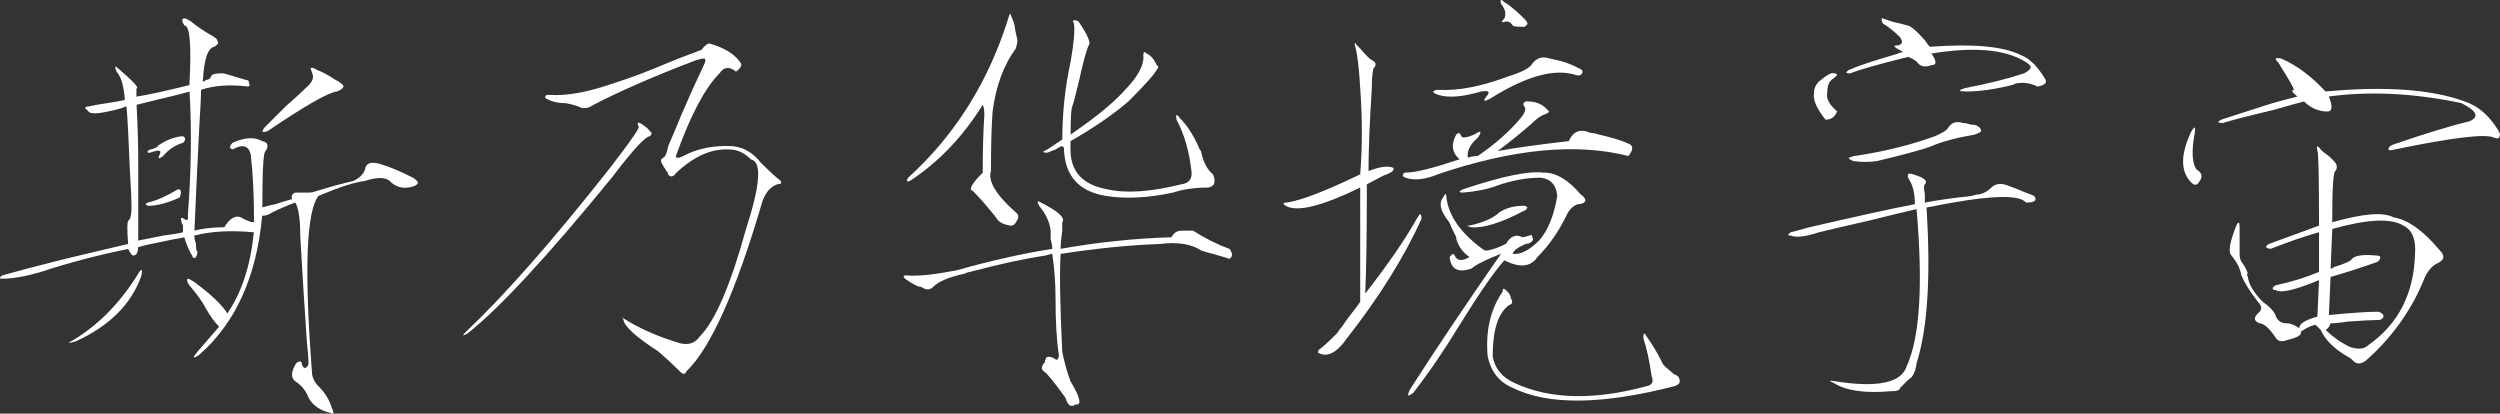 <?xml version="1.0" encoding="UTF-8"?>
<svg id="a" data-name="图层 1" xmlns="http://www.w3.org/2000/svg" width="424.64" height="70.25" viewBox="0 0 424.64 70.25" fill="white">
  <rect x="0" y="0" width="424.64" height="70.25" fill="#333333" stroke="none"/>
  <path d="m32.2,3.45c1.12.94,2.34,1.78,3.66,2.53.75.38,1.12.75,1.12,1.12.18.19,0,.47-.56.84-1.12.19-1.78,2.16-1.97,5.91.18,0,.37-.09.56-.28.37,0,.65-.18.84-.56,0-.37.65-.56,1.97-.56.18,0,.56.1,1.12.28,1.31.38,2.25.66,2.81.84.37,0,.56.19.56.56.18.38.09.56-.28.56-3-.37-5.62-.18-7.88.56,0,1.12-.1,3.09-.28,5.91-.38,7.5-.66,13.5-.84,18,1.5-.37,3.19-.56,5.06-.56.94-1.5,1.87-2.06,2.81-1.69.94.56,1.69.84,2.25.84,0-4.5-.19-8.34-.56-11.53-.38-1.5-1.41-1.78-3.09-.84-.56-.18-.56-.56,0-1.12,2.06-.94,3.75-1.03,5.06-.28.94.19,1.12.75.56,1.69-.38,0-.56,3.19-.56,9.56.56-.18,1.31-.37,2.25-.56,1.12-.37,2.06-.65,2.81-.84-.19-.56,0-.94.56-1.12h2.53c.18,0,.56-.09,1.12-.28,2.43-.75,4.5-1.31,6.19-1.69,1.12-.56,1.78-1.22,1.97-1.97.18-1.12,1.12-1.41,2.81-.84,1.31.38,3.09,1.12,5.34,2.25.56.38.84.66.84.84s-.19.38-.56.56c-1.5.56-2.81.38-3.94-.56-.75-.94-2.25-1.03-4.5-.28-1.69.19-4.32,1.03-7.88,2.53-2.07,2.63-2.44,12.56-1.12,29.81,0,.94.37,1.78,1.12,2.53,1.12,1.12,1.87,2.34,2.25,3.66.18.37.28.65.28.84s-.19.18-.56,0c-1.69-.38-2.91-1.22-3.66-2.53-.38-1.12-1.12-2.07-2.25-2.81-.75-.56-.75-1.5,0-2.81.18-.38.47-.56.84-.56.18,0,.28.18.28.56.18.37.37.56.56.56.37-.19.56-.47.56-.84,0-.75-.1-1.97-.28-3.66-.38-5.44-.75-11.43-1.12-18,0-2.81-.28-4.68-.84-5.62-1.5.56-2.81,1.12-3.94,1.69-.56.38-1.12.56-1.69.56-.94,10.31-4.5,18.19-10.69,23.62-1.12.75-1.22.56-.28-.56,1.31-1.5,2.53-2.9,3.66-4.22-.75-.75-1.5-1.78-2.25-3.09-.56-1.12-1.5-2.43-2.81-3.94-.38-.56-.47-.94-.28-1.12.18,0,.56.19,1.12.56,2.81,2.07,4.68,3.85,5.62,5.34,2.43-3.56,3.94-8.16,4.5-13.78-3.94-.37-7.31-.18-10.12.56,0,.38.09.84.28,1.41,0,.75.09,1.22.28,1.41-.19.94-.47,1.22-.84.84,0-.18-.1-.37-.28-.56-.56-1.12-.94-2.06-1.12-2.81-1.12.19-3,.56-5.62,1.12-.94.19-1.69.38-2.25.56,0,.94-.28,1.41-.84,1.41-.19,0-.47-.37-.84-1.12-5.44,1.12-10.41,2.44-14.91,3.94-2.63.75-4.78,1.12-6.47,1.12-.56,0-.56-.18,0-.56,2.62-.75,6.19-1.69,10.69-2.81,4.68-1.12,8.25-1.97,10.69-2.53-.19-2.25-.19-3.56,0-3.94.37-.18.56-.94.56-2.25,0-1.5-.1-3.66-.28-6.47-.19-5.06-.38-8.62-.56-10.69-.19,0-.47.1-.84.28-3.38.94-5.25,1.12-5.62.56l-.56-.56c0-.18.18-.28.56-.28.75-.18,1.78-.37,3.09-.56,1.31-.18,2.34-.37,3.09-.56-.19-2.43-.66-4.03-1.41-4.78-.38-.94-.28-1.12.28-.56,2.62,2.25,3.66,3.38,3.09,3.38v1.41c2.25-.37,5.25-1.03,9-1.97.37-6.75.09-10.12-.84-10.12-.38-.56-.47-.94-.28-1.12s.56-.09,1.12.28Zm-8.72,43.03c.56-.94.75-.84.56.28-1.69,4.88-5.44,8.63-11.25,11.25-1.31.38-1.41.28-.28-.28,4.31-2.62,7.97-6.37,10.97-11.25Zm8.44-10.12c.56-7.31.65-14.25.28-20.81-1.31.38-3.19.84-5.62,1.41-1.5.38-2.63.66-3.38.84.18,3.38.28,6.66.28,9.84v13.22c.94-.18,2.34-.47,4.22-.84,1.5-.18,2.62-.37,3.38-.56v-1.12c-.19-.37-.28-.65-.28-.84-.19-.56,0-.65.56-.28.18.19.37.19.56,0v-.84Zm-1.69-4.22c.56,0,.65.47.28,1.41-2.07.94-3.85,1.41-5.34,1.41-.56-.18-.56-.37,0-.56,1.5-.37,3.19-1.12,5.06-2.25Zm-3.09-7.59c1.12-.75,2.34-1.22,3.66-1.41.37,0,.56.1.56.28.18.19.09.47-.28.84-1.31.38-2.44,1.12-3.38,2.25-.75.56-.94.47-.56-.28.37-.75-.19-.84-1.69-.28-.56,0-.56-.18,0-.56.37,0,.84-.18,1.41-.56-.19,0-.1-.09.28-.28Zm26.72-12.66c.56.19,1.31.56,2.25,1.12.56.38,1.03.66,1.41.84.56.38.84.66.84.84-.19.38-.56.66-1.12.84-1.5.19-5.44,2.44-11.81,6.75-.56.19-.84.19-.84,0s.18-.47.56-.84l3.38-3.38c1.5-1.31,2.62-2.34,3.38-3.09,1.12-.94,1.5-1.78,1.12-2.53l-.28-.84c.18-.18.56-.09,1.12.28Z"/>
  <path d="m108.7,20.89c.94.56,1.5,1.03,1.69,1.41.37.19.37.47,0,.84-.75,0-2.91,2.35-6.47,7.03-10.88,13.32-19.03,22.13-24.47,26.44-.94.56-1.03.47-.28-.28,6.56-6.19,14.72-15.47,24.47-27.84,3.75-4.87,5.34-7.22,4.78-7.03-.19-.56-.1-.75.28-.56Zm10.41-12.38c.56-.75,1.03-1.12,1.41-1.12,2.62.75,4.4,1.88,5.34,3.38.18.38-.1.84-.84,1.41-1.12-.94-2.07-.84-2.81.28-2.44,2.44-4.88,7.03-7.31,13.78-.19.38-.1.56.28.56.18,0,.47-.09.84-.28,2.43-1.31,5.25-1.87,8.44-1.69,1.87.19,3.47,1.12,4.78,2.81,1.5,1.5,2.62,2.53,3.38,3.09.18.38,0,.56-.56.56-1.12.38-1.97,1.31-2.53,2.81-4.5,15.38-8.82,25.03-12.94,28.97-.19.56-.56.56-1.12,0-1.12-1.12-2.35-2.25-3.66-3.38-3.75-2.43-5.72-4.22-5.91-5.34-.19-.56-.19-.65,0-.28,2.62,1.69,5.81,3.09,9.56,4.22,1.5.38,2.62,0,3.38-1.12,2.62-2.62,5.25-8.72,7.88-18.28,2.43-7.5,2.72-11.43.84-11.81-1.12-1.12-2.35-1.69-3.66-1.69-3-.18-6,1.12-9,3.94-.56.75-1.03.84-1.41.28,0-.18-.1-.37-.28-.56-.38-.56-.66-1.03-.84-1.41-.19-.37-.1-.65.28-.84.37-.18.65-.84.84-1.97.75-1.69,1.5-3.47,2.25-5.34,1.12-2.62,2.43-5.53,3.94-8.72.18-.37.18-.65,0-.84-.38,0-.84.1-1.41.28-6.94,2.63-12.75,5.16-17.44,7.59-.56.38-1.03.56-1.41.56h-.56c-.75-.37-1.69-.65-2.81-.84-1.31,0-2.44-.28-3.38-.84-.19-.37,0-.56.56-.56,2.81.19,6.19-.37,10.12-1.69.56-.18,1.41-.47,2.53-.84,2.25-.75,4.68-1.69,7.31-2.81,1.31-.56,3-1.22,5.06-1.97.37-.18.65-.28.84-.28Z"/>
  <path d="m180.42,59.7c.37,1.87.84,3.56,1.41,5.06,1.69,2.81,1.97,4.12.84,3.94-.75.56-1.31.18-1.69-1.12-1.88-2.63-3.09-4.13-3.66-4.5-.56-.38-.47-.94.28-1.69-.19,0-.19-.1,0-.28,0-.56.47-.66,1.41-.28.18.18.37.28.56.28.18-.19.28-.47.28-.84-.38-2.43-.56-5.62-.56-9.56,0-2.62-.19-5.15-.56-7.59-.19,0-.56.1-1.12.28-3.75.56-8.06,1.5-12.94,2.81-.19,0-.47.1-.84.28-2.63.56-4.41,1.31-5.34,2.25-.56.56-1.22.56-1.97,0-.56,0-1.5-.47-2.81-1.41-.38-.37-.28-.56.28-.56,1.69.19,4.5-.09,8.44-.84,6-1.69,11.43-2.9,16.31-3.66,0-.37-.1-.94-.28-1.69v-1.41c-.19-1.5-.84-2.9-1.97-4.22-.38-.75-.28-.94.28-.56,3,1.5,4.22,2.63,3.66,3.38v1.41c-.19,1.31-.28,2.35-.28,3.09,6.19-1.12,12.47-1.78,18.84-1.97.37-.75.94-1.12,1.69-1.12h1.97c2.06,1.31,4.12,2.35,6.19,3.09.56.75.56,1.31,0,1.69-.56-.18-1.5-.47-2.81-.84-.75-.18-1.41-.37-1.97-.56-1.69-1.12-4.03-1.5-7.03-1.12-5.25.19-10.88.75-16.88,1.69-.19,3.38-.1,8.91.28,16.59Zm-8.72-57.09c.18.38.37.84.56,1.41.18,1.12.37,2.07.56,2.81,0,.38-.1.84-.28,1.41-2.07,2.81-3.38,6.38-3.94,10.69-.19,2.44-.28,5.81-.28,10.12-.56,1.69.84,4.03,4.22,7.03.56.38.56.94,0,1.69-.19.38-.47.56-.84.56-1.31-.18-2.16-.65-2.53-1.41-1.5-1.87-2.81-3.38-3.94-4.5-.75-.18-.19-1.22,1.69-3.09,0-3.75.09-7.03.28-9.84,0-.75-.1-1.31-.28-1.69-3.38,5.44-7.5,9.75-12.38,12.94-.56.19-.66,0-.28-.56,8.06-7.31,13.78-16.5,17.16-27.56.18-.37.28-.37.28,0Zm19.12,12.94c2.43-2.43,3.56-4.5,3.38-6.19,0-.56.18-.65.56-.28.75.38,1.31,1.03,1.69,1.97.37.19.37.47,0,.84-.38.75-1.97,2.53-4.78,5.34-2.63,2.25-5.91,4.5-9.84,6.75v1.41c0,3.75,2.06,6,6.19,6.75,3.19.75,7.4.47,12.66-.84,1.31-.18,1.87-.94,1.69-2.25-.38-3.38-1.22-6.28-2.53-8.72-.19-.94,0-1.03.56-.28,1.31,1.31,2.43,3.09,3.38,5.34.18.19.28.38.28.56.37,1.69,1.03,2.91,1.97,3.66.56,1.31.28,2.07-.84,2.25-2.25,0-4.22.28-5.91.84-4.32.94-8.16,1.12-11.53.56-4.5-.75-6.85-3.38-7.03-7.88v-.28l-.28-.28c-.19,0-.56.19-1.12.56-.56.19-1.03.38-1.41.56-.94,0-.94-.18,0-.56.56-.37,1.41-.94,2.53-1.69,0-4.5.47-8.9,1.41-13.22.56-3.19.75-5.34.56-6.47-.19-.37-.19-.56,0-.56.37,0,.65.1.84.28,1.5,2.25,2.06,3.56,1.69,3.94-.38.75-.94,2.81-1.69,6.19-.38,1.5-.66,2.63-.84,3.38l-.28.84c-.19.38-.28,1.97-.28,4.78,4.12-2.81,7.12-5.25,9-7.31Z"/>
  <path d="m241.45,37.2c-3,6.57-7.22,13.32-12.66,20.25-1.69,2.44-3.28,3.28-4.78,2.53-.19,0-.19-.18,0-.56.56-.37,1.59-1.31,3.09-2.81.37-.56.65-.94.84-1.12.37-.56.84-1.22,1.41-1.97.75-.94,1.31-1.69,1.69-2.25v-19.41c-6.57,3.19-10.78,4.22-12.66,3.09-.56-.37-.47-.56.28-.56,2.43-.37,6.56-1.97,12.38-4.78.37-4.68.37-9.56,0-14.62-.19-3.38-.47-5.72-.84-7.03-.19-.75-.1-.84.28-.28.18.19.37.38.56.56.94,1.12,1.59,1.78,1.97,1.97.75.38.84.84.28,1.41-.19.75-.28,1.88-.28,3.38-.38,6-.56,10.69-.56,14.06,1.87-.75,3.28-.94,4.22-.56.18.38-.19.75-1.12,1.12-.19,0-1.31.56-3.38,1.69,0,8.63-.1,14.81-.28,18.56,3.94-5.06,6.84-9.28,8.72-12.66l.56-.84c.18,0,.28.28.28.84Zm18-19.97c1.31,0,2.34.38,3.09,1.12l.56.56c0,.19-.28.38-.84.56-.56.19-1.22.66-1.97,1.41-1.69,1.5-3.66,3.09-5.91,4.78,3-.56,7.03-1.12,12.09-1.69.75-1.69,1.97-2.15,3.66-1.41.37,0,.84.1,1.41.28,2.43.56,4.22,1.12,5.34,1.69.56.38.47,1.03-.28,1.97-8.82-2.25-19.6-1.22-32.34,3.09-2.25.94-4.13,1.12-5.62.56-.38-.18-.47-.37-.28-.56,0-.18.18-.28.56-.28,1.5,0,4.5-.75,9-2.25-1.31-1.12-1.5-2.53-.56-4.22.37-.37.65-.28.84.28.18.38.94.28,2.25-.28,1.12-.75,1.31-.56.56.56-1.31,1.12-1.88,2.25-1.69,3.38.56-.18,1.12-.28,1.69-.28,3-2.06,5.44-4.22,7.31-6.47.75-.94.94-1.59.56-1.97-.19-.37-.19-.56,0-.56,0-.18.18-.28.56-.28Zm2.81,12.09c2.06,0,4.12,1.22,6.19,3.66.56.38.84.75.84,1.12-.19.38-.56.56-1.12.56-.94.19-1.69.94-2.25,2.25-1.31,2.63-2.91,4.88-4.78,6.75-1.12,1.69-3,1.88-5.62.56-1.69,1.88-4.22,5.53-7.59,10.97-2.63,4.32-5.25,8.16-7.88,11.53-.94.75-1.12.56-.56-.56,4.31-6.75,9.47-14.44,15.47-23.06-2.44.94-4.13,1.78-5.06,2.53-2.25.75-3.47.1-3.66-1.97.37-.56.65-.65.84-.28.37.94,1.22,1.03,2.53.28-1.12-.75-1.88-1.78-2.25-3.09v-.28c-.19-.37-.47-.94-.84-1.69-.19-.56-.38-.94-.56-1.12-1.31-1.69-1.6-3-.84-3.94.37-.75.56-.75.56,0,.37,3.19,2.53,6.19,6.47,9h.56c.94-.18,1.97-.56,3.09-1.12.75-1.31,1.69-1.69,2.81-1.12.18,0,.56-.09,1.12-.28.37-.18.56-.09.56.28.18.38.09.66-.28.84-.19.19-.47.28-.84.28-1.31.56-2.07,1.12-2.25,1.69,1.31.19,2.81-.56,4.5-2.25,1.5-1.69,2.53-4.22,3.09-7.59-.19-1.87-1.12-2.9-2.81-3.09-2.44,0-4.97.47-7.59,1.41-1.5.56-3.38.94-5.62,1.12-.75,0-.75-.18,0-.56,6.75-2.25,11.34-3.19,13.78-2.81Zm5.91-17.72c.56.19.75.47.56.84-.19.38-.56.47-1.12.28-3.56-1.12-8.35.19-14.34,3.94-1.31.75-1.5.56-.56-.56.37-.56,0-.75-1.12-.56-3.19.94-5.62,1.12-7.31.56-.56-.18-.84-.37-.84-.56.18-.18.47-.28.84-.28,3.38.19,7.31-.56,11.81-2.25,2.43-.75,3.84-1.5,4.22-2.25.75-.94,1.69-1.22,2.81-.84,2.06.38,3.75.94,5.06,1.69Zm-13.5,24.47c1.12-.75,2.53-1.12,4.22-1.12.18,0,.37.1.56.28-.19.38-.38.56-.56.56-3.94,2.07-6.94,3-9,2.81-.75-.18-.84-.28-.28-.28,2.43-.56,4.12-1.31,5.06-2.25Zm1.12,13.22c.18.19.37.38.56.56.18.38.28.66.28.84.37.56.28.94-.28,1.12-1.88,1.31-2.81,4.22-2.81,8.72.37,2.06,1.59,3.56,3.66,4.5,6,2.81,13.5,3,22.5.56.94-.19,1.22-.75.84-1.69-.38-2.63-.84-4.78-1.41-6.47,0-.94.18-1.03.56-.28.94,1.31,1.78,2.72,2.53,4.22.18.56.84,1.22,1.97,1.97-.94-.56-.84-.47.28.28.56.18.84.56.84,1.12,0,.37-.28.65-.84.84-12.38,3.19-21.56,3.28-27.56.28-2.25-.94-3.66-2.72-4.22-5.34-.38-4.31.47-7.97,2.53-10.97,0-.56.18-.65.56-.28Zm-.28-48.94c.94.56,2.06,1.5,3.38,2.81.37.38.56.66.56.84s-.19.38-.56.56c-1.31,0-1.97-.09-1.97-.28-.38-.56-.84-.75-1.41-.56-.56.19-.56,0,0-.56.37-.75.18-1.59-.56-2.53-.19-.75,0-.84.56-.28Z"/>
  <path d="m324.42,30.74c-.38-.56-.47-.94-.28-1.12,0-.18.28-.18.84,0,1.87.56,2.53,1.12,1.97,1.69-.19.19-.19.75,0,1.69v1.41c1.87-.37,4.5-.75,7.88-1.12.56-.18,1.03-.28,1.41-.28.75-.18,1.41-.56,1.97-1.12.75-.75,1.78-.84,3.09-.28.56.19,1.5.56,2.81,1.12.56.19,1.03.38,1.41.56.56.75.09,1.12-1.41,1.12-1.12-1.5-6.75-1.22-16.88.84.75,11.81.18,20.63-1.69,26.44-.19,1.5-.66,2.43-1.41,2.81-.19.18-.38.37-.56.56-.19.18-.47.47-.84.84,0,.37-.56.56-1.69.56-4.32.37-7.5-.1-9.56-1.41-.94-.38-.84-.47.28-.28,7.12,1.12,11.15.28,12.09-2.53,2.25-4.87,2.81-13.78,1.69-26.72-1.69.38-4.41,1.03-8.16,1.97-4.13.94-6.94,1.6-8.44,1.97-2.25.75-3.85.94-4.78.56-.56,0-.56-.18,0-.56.75-.18,1.78-.47,3.09-.84,8.06-1.87,14.06-3.19,18-3.94,0-1.69-.28-3-.84-3.94Zm-12.94-18.28c.37,0,.56.1.56.28l-.56.56c-.75.38-1.12,1.22-1.12,2.53-.19.94.37,1.97,1.69,3.09-.38.94-1.03,1.41-1.97,1.41-1.5-1.87-2.16-3.38-1.97-4.5,0-.75.28-1.41.84-1.97,1.31-1.12,2.15-1.59,2.53-1.41Zm8.44-9.28c.56.19,1.12.38,1.69.56.94.19,1.69.38,2.25.56.56,0,1.59.84,3.09,2.53.37.56.65.94.84,1.12,7.31-.56,12.47-.09,15.47,1.41,1.5.56,2.9,1.97,4.22,4.22.18.56-.28.94-1.41,1.12-1.12-.56-2.25-.75-3.38-.56-.19,0-.47.1-.84.28-3,.75-5.62,1.12-7.88,1.12-1.31,0-1.41-.18-.28-.56,3.94-.75,7.31-1.59,10.12-2.53.75-.37,1.12-.75,1.12-1.12-.19-.37-.66-.75-1.41-1.12-3.38-1.87-8.53-2.25-15.47-1.12.94,1.31.94,1.97,0,1.97-.94.38-1.69.28-2.25-.28-.19-.37-.75-.75-1.69-1.12-5.25,1.31-8.53,2.25-9.84,2.81-.75,0-.84-.18-.28-.56,1.69-.75,4.5-1.69,8.44-2.81-.19,0,.09-.09.84-.28-.75-.37-1.22-.65-1.41-.84-.19-.18,0-.28.56-.28.75-.18.84-.65.28-1.41-.94-.94-1.88-1.69-2.81-2.25-.19-.18-.28-.47-.28-.84,0-.18.09-.18.28,0Zm10.97,18.56c.56-.94,1.41-1.22,2.53-.84.37,0,.84.1,1.41.28.56,0,.94.1,1.12.28.37.19.56.47.56.84-.19.19-.56.38-1.12.56-3.19.56-5.62,1.22-7.31,1.97-1.5.56-4.6,1.41-9.28,2.53-1.31.19-2.63.19-3.94,0-.56-.18-.84-.37-.84-.56l.84-.28c5.06-.75,9.65-1.87,13.78-3.38,1.31-.56,2.06-1.03,2.25-1.41Z"/>
  <path d="m372.23,22.3c.56-.94.75-.84.56.28-.56,3-.47,5.06.28,6.19.94.56,1.12,1.22.56,1.97-.38.75-.84.84-1.41.28-1.88-1.87-1.88-4.78,0-8.72Zm15.19-12.38c2.62,1.12,5.15,3,7.59,5.62,10.13-.94,18-.37,23.63,1.69,2.25.75,4.12,2.35,5.62,4.78.37.56.47.94.28,1.12,0,.38-.28.47-.84.28-1.31-.75-6.94-.09-16.88,1.97-.75.19-1.12.19-1.12,0,0-.37.28-.65.84-.84,5.44-1.87,9.75-3.19,12.94-3.94,1.69-.75,1.22-1.78-1.41-3.09-8.06-1.69-15.57-2.06-22.5-1.12.75,1.88.56,2.72-.56,2.53h-.28c-1.31-.18-2.44-.75-3.38-1.69-.75.19-2.44.66-5.06,1.41-4.69,1.12-7.59,1.88-8.72,2.25-.94,0-1.03-.18-.28-.56,1.69-.56,4.59-1.5,8.72-2.81,2.06-.56,3.47-.94,4.22-1.12-.94-.75-1.12-1.12-.56-1.12-.19-.56-.94-1.87-2.25-3.94-.19-.37-.38-.65-.56-.84-.56-.56-.38-.75.56-.56Zm6.75,15.47c.37.38.84.75,1.41,1.12.37.38.65.66.84.84.56.56.65,1.12.28,1.69-.38,0-.56,2.91-.56,8.72,5.25-1.5,8.72-1.78,10.41-.84,2.43.38,5.06,2.25,7.88,5.62.94.94.75,1.69-.56,2.25-.75.38-1.41,1.12-1.97,2.25-2.07,5.25-5.25,9.84-9.56,13.78-1.12,1.12-2.07,1.22-2.81.28-.19-.19-.47-.38-.84-.56-2.25-1.31-3.75-2.81-4.5-4.5-.19-.18-.38-.37-.56-.56l-.28-.28c-.56,0-1.41.38-2.53,1.12.18.56-.56,1.03-2.25,1.41-.94.38-1.6.28-1.97-.28-1.12-1.69-2.07-2.53-2.81-2.53-.94-.37-1.03-.94-.28-1.69.75-.56.75-1.22,0-1.97-1.31-1.69-2.25-3.19-2.81-4.5-.19-1.12-.75-2.25-1.69-3.38-.56-.56-.28-2.25.84-5.06.37-.75.56-.65.56.28v4.5c0,.75.18,1.31.56,1.69.37.56.65,1.12.84,1.69-.19,0-.19.19,0,.56.18,1.31,1.03,2.72,2.53,4.22,1.31.94,2.06,1.78,2.25,2.53.37.75.94,1.12,1.69,1.12s1.5.28,2.25.84c0-.75,1.03-1.41,3.09-1.97l.28-6.19c-4.13,1.69-6.57,2.25-7.31,1.69-.38,0-.56-.09-.56-.28s.18-.37.56-.56c2.62-.56,5.06-1.31,7.31-2.25v-6.75c-2.63.75-5.34,1.69-8.16,2.81-.38,0-.66-.09-.84-.28,0-.18.18-.37.56-.56,4.12-1.5,6.93-2.53,8.44-3.09,0-8.44-.1-12.66-.28-12.66-.19-.94,0-1.03.56-.28Zm4.78,33.47c1.5.56,2.62.47,3.38-.28,5.06-3.56,7.69-8.72,7.88-15.47.18-2.43-.47-4.03-1.97-4.78-2.07-1.31-6.1-1.12-12.09.56l-.28,6.75c.18,0,.37-.09.56-.28,1.87-.56,2.9-1.03,3.09-1.41.56-.56,1.87-.75,3.94-.56.56,0,.84.1.84.28,0,.38-.19.66-.56.84-2.63.94-5.25,1.78-7.88,2.53l-.28,6.47c3.75-.37,6.56-.56,8.44-.56.56.19.84.47.84.84-.19.38-.47.56-.84.56-.94,0-2.72.1-5.34.28-1.12.19-2.07.28-2.81.28-.19.56-.47.94-.84,1.12,1.13,1.12,2.43,2.07,3.94,2.81Z"/>
</svg>